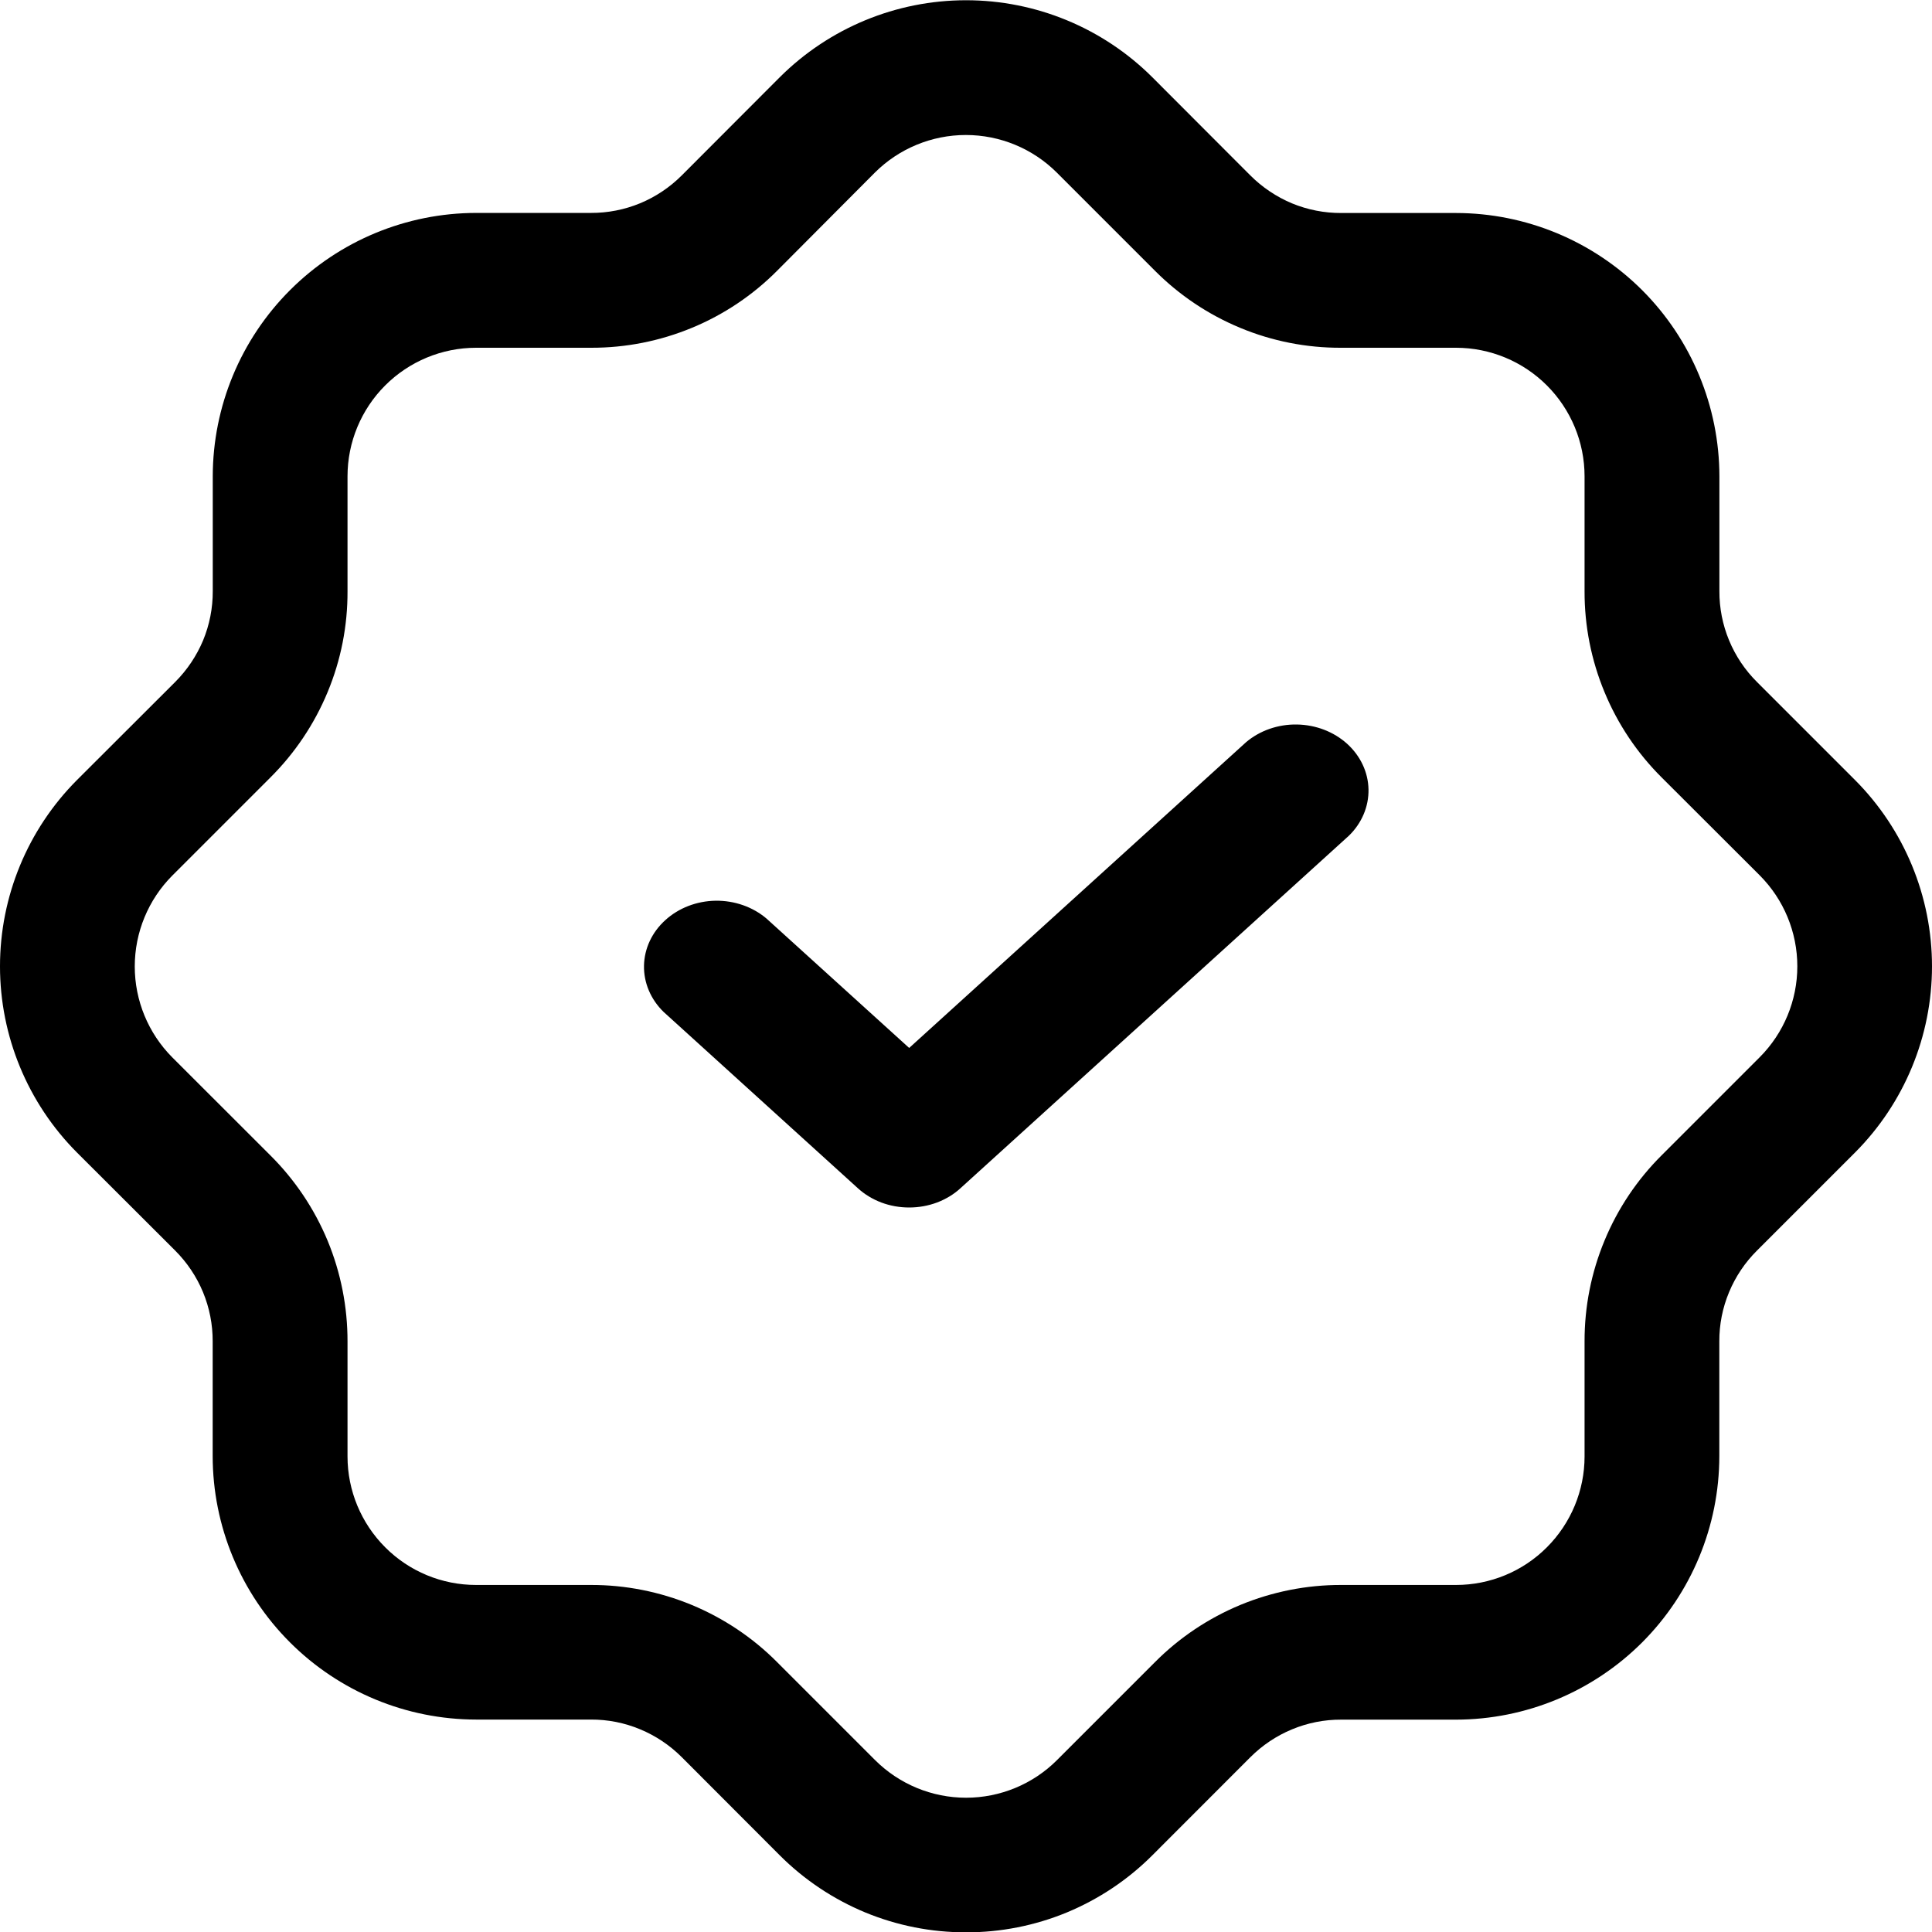 <svg width="24" height="24" viewBox="0 0 24 24" fill="none" xmlns="http://www.w3.org/2000/svg">
<path d="M12.001 24.004C11.571 24.005 11.146 23.921 10.748 23.757C10.351 23.592 9.991 23.352 9.687 23.048L8.469 21.828C8.321 21.68 8.145 21.562 7.952 21.482C7.758 21.401 7.55 21.36 7.34 21.361H5.914C5.046 21.36 4.215 21.015 3.601 20.401C2.988 19.788 2.643 18.957 2.642 18.089V16.664C2.643 16.454 2.602 16.246 2.522 16.052C2.442 15.859 2.324 15.683 2.176 15.535L0.956 14.317C0.344 13.703 0 12.871 0 12.004C0 11.136 0.344 10.304 0.956 9.69L2.176 8.472C2.324 8.324 2.442 8.148 2.523 7.955C2.603 7.761 2.644 7.553 2.643 7.343V5.917C2.644 5.049 2.989 4.218 3.603 3.604C4.216 2.991 5.047 2.646 5.915 2.645H7.34C7.55 2.646 7.758 2.605 7.952 2.525C8.145 2.445 8.321 2.327 8.469 2.179L9.687 0.959C10.301 0.347 11.133 0.003 12.001 0.003C12.868 0.003 13.7 0.347 14.314 0.959L15.532 2.179C15.68 2.327 15.856 2.445 16.049 2.526C16.243 2.606 16.451 2.647 16.661 2.646H18.087C18.955 2.647 19.786 2.992 20.4 3.605C21.013 4.219 21.358 5.05 21.359 5.918V7.343C21.358 7.553 21.399 7.761 21.479 7.954C21.559 8.148 21.677 8.324 21.826 8.472L23.044 9.69C23.656 10.304 24 11.136 24 12.004C24 12.871 23.656 13.703 23.044 14.317L21.826 15.535C21.677 15.683 21.559 15.859 21.479 16.052C21.398 16.246 21.357 16.454 21.358 16.664V18.09C21.357 18.958 21.012 19.789 20.399 20.403C19.785 21.016 18.954 21.361 18.086 21.362H16.661C16.451 21.361 16.243 21.402 16.049 21.483C15.856 21.563 15.68 21.681 15.532 21.829L14.314 23.048C14.01 23.352 13.65 23.592 13.253 23.757C12.856 23.921 12.43 24.005 12.001 24.004ZM5.914 4.32C5.49 4.32 5.084 4.489 4.785 4.788C4.486 5.087 4.317 5.493 4.317 5.917V7.343C4.319 7.774 4.235 8.2 4.07 8.597C3.905 8.995 3.663 9.356 3.358 9.659L2.141 10.876C1.842 11.176 1.674 11.582 1.674 12.006C1.674 12.429 1.842 12.836 2.141 13.136L3.358 14.352C3.663 14.655 3.905 15.016 4.07 15.413C4.234 15.81 4.318 16.236 4.317 16.666V18.093C4.317 18.516 4.486 18.922 4.785 19.221C5.084 19.521 5.49 19.689 5.914 19.689H7.34C7.77 19.688 8.196 19.773 8.593 19.937C8.99 20.102 9.351 20.343 9.654 20.648L10.871 21.865C11.171 22.164 11.577 22.332 12.001 22.332C12.424 22.332 12.831 22.164 13.13 21.865L14.347 20.648C14.65 20.343 15.011 20.102 15.408 19.937C15.805 19.773 16.231 19.688 16.661 19.689H18.087C18.511 19.689 18.917 19.521 19.216 19.221C19.515 18.922 19.684 18.516 19.684 18.093V16.664C19.683 16.234 19.767 15.808 19.932 15.411C20.096 15.014 20.338 14.653 20.643 14.35L21.86 13.133C22.159 12.833 22.327 12.427 22.327 12.004C22.327 11.58 22.159 11.174 21.86 10.874L20.643 9.659C20.338 9.356 20.096 8.995 19.932 8.598C19.767 8.201 19.683 7.775 19.684 7.346V5.917C19.684 5.493 19.515 5.087 19.216 4.788C18.917 4.489 18.511 4.32 18.087 4.32H16.661C16.23 4.322 15.804 4.238 15.407 4.073C15.009 3.908 14.648 3.666 14.345 3.361L13.128 2.144C12.828 1.845 12.422 1.677 11.998 1.677C11.575 1.677 11.168 1.845 10.868 2.144L9.656 3.361C9.353 3.666 8.993 3.908 8.596 4.072C8.198 4.237 7.773 4.321 7.343 4.32H5.914Z" fill="#000000"/>
<path d="M11.294 15C11.175 15 11.057 14.979 10.948 14.938C10.838 14.896 10.739 14.836 10.655 14.759L8.243 12.57C8.083 12.414 7.996 12.208 8 11.996C8.004 11.783 8.099 11.58 8.265 11.43C8.431 11.279 8.654 11.193 8.889 11.189C9.123 11.186 9.35 11.265 9.521 11.41L11.294 13.018L15.479 9.22C15.65 9.075 15.877 8.996 16.111 9C16.346 9.004 16.569 9.09 16.735 9.24C16.901 9.391 16.996 9.594 17 9.806C17.004 10.019 16.917 10.225 16.757 10.381L11.933 14.759C11.85 14.836 11.75 14.896 11.64 14.938C11.53 14.979 11.413 15 11.294 15Z" fill="#000000"/>
</svg>
